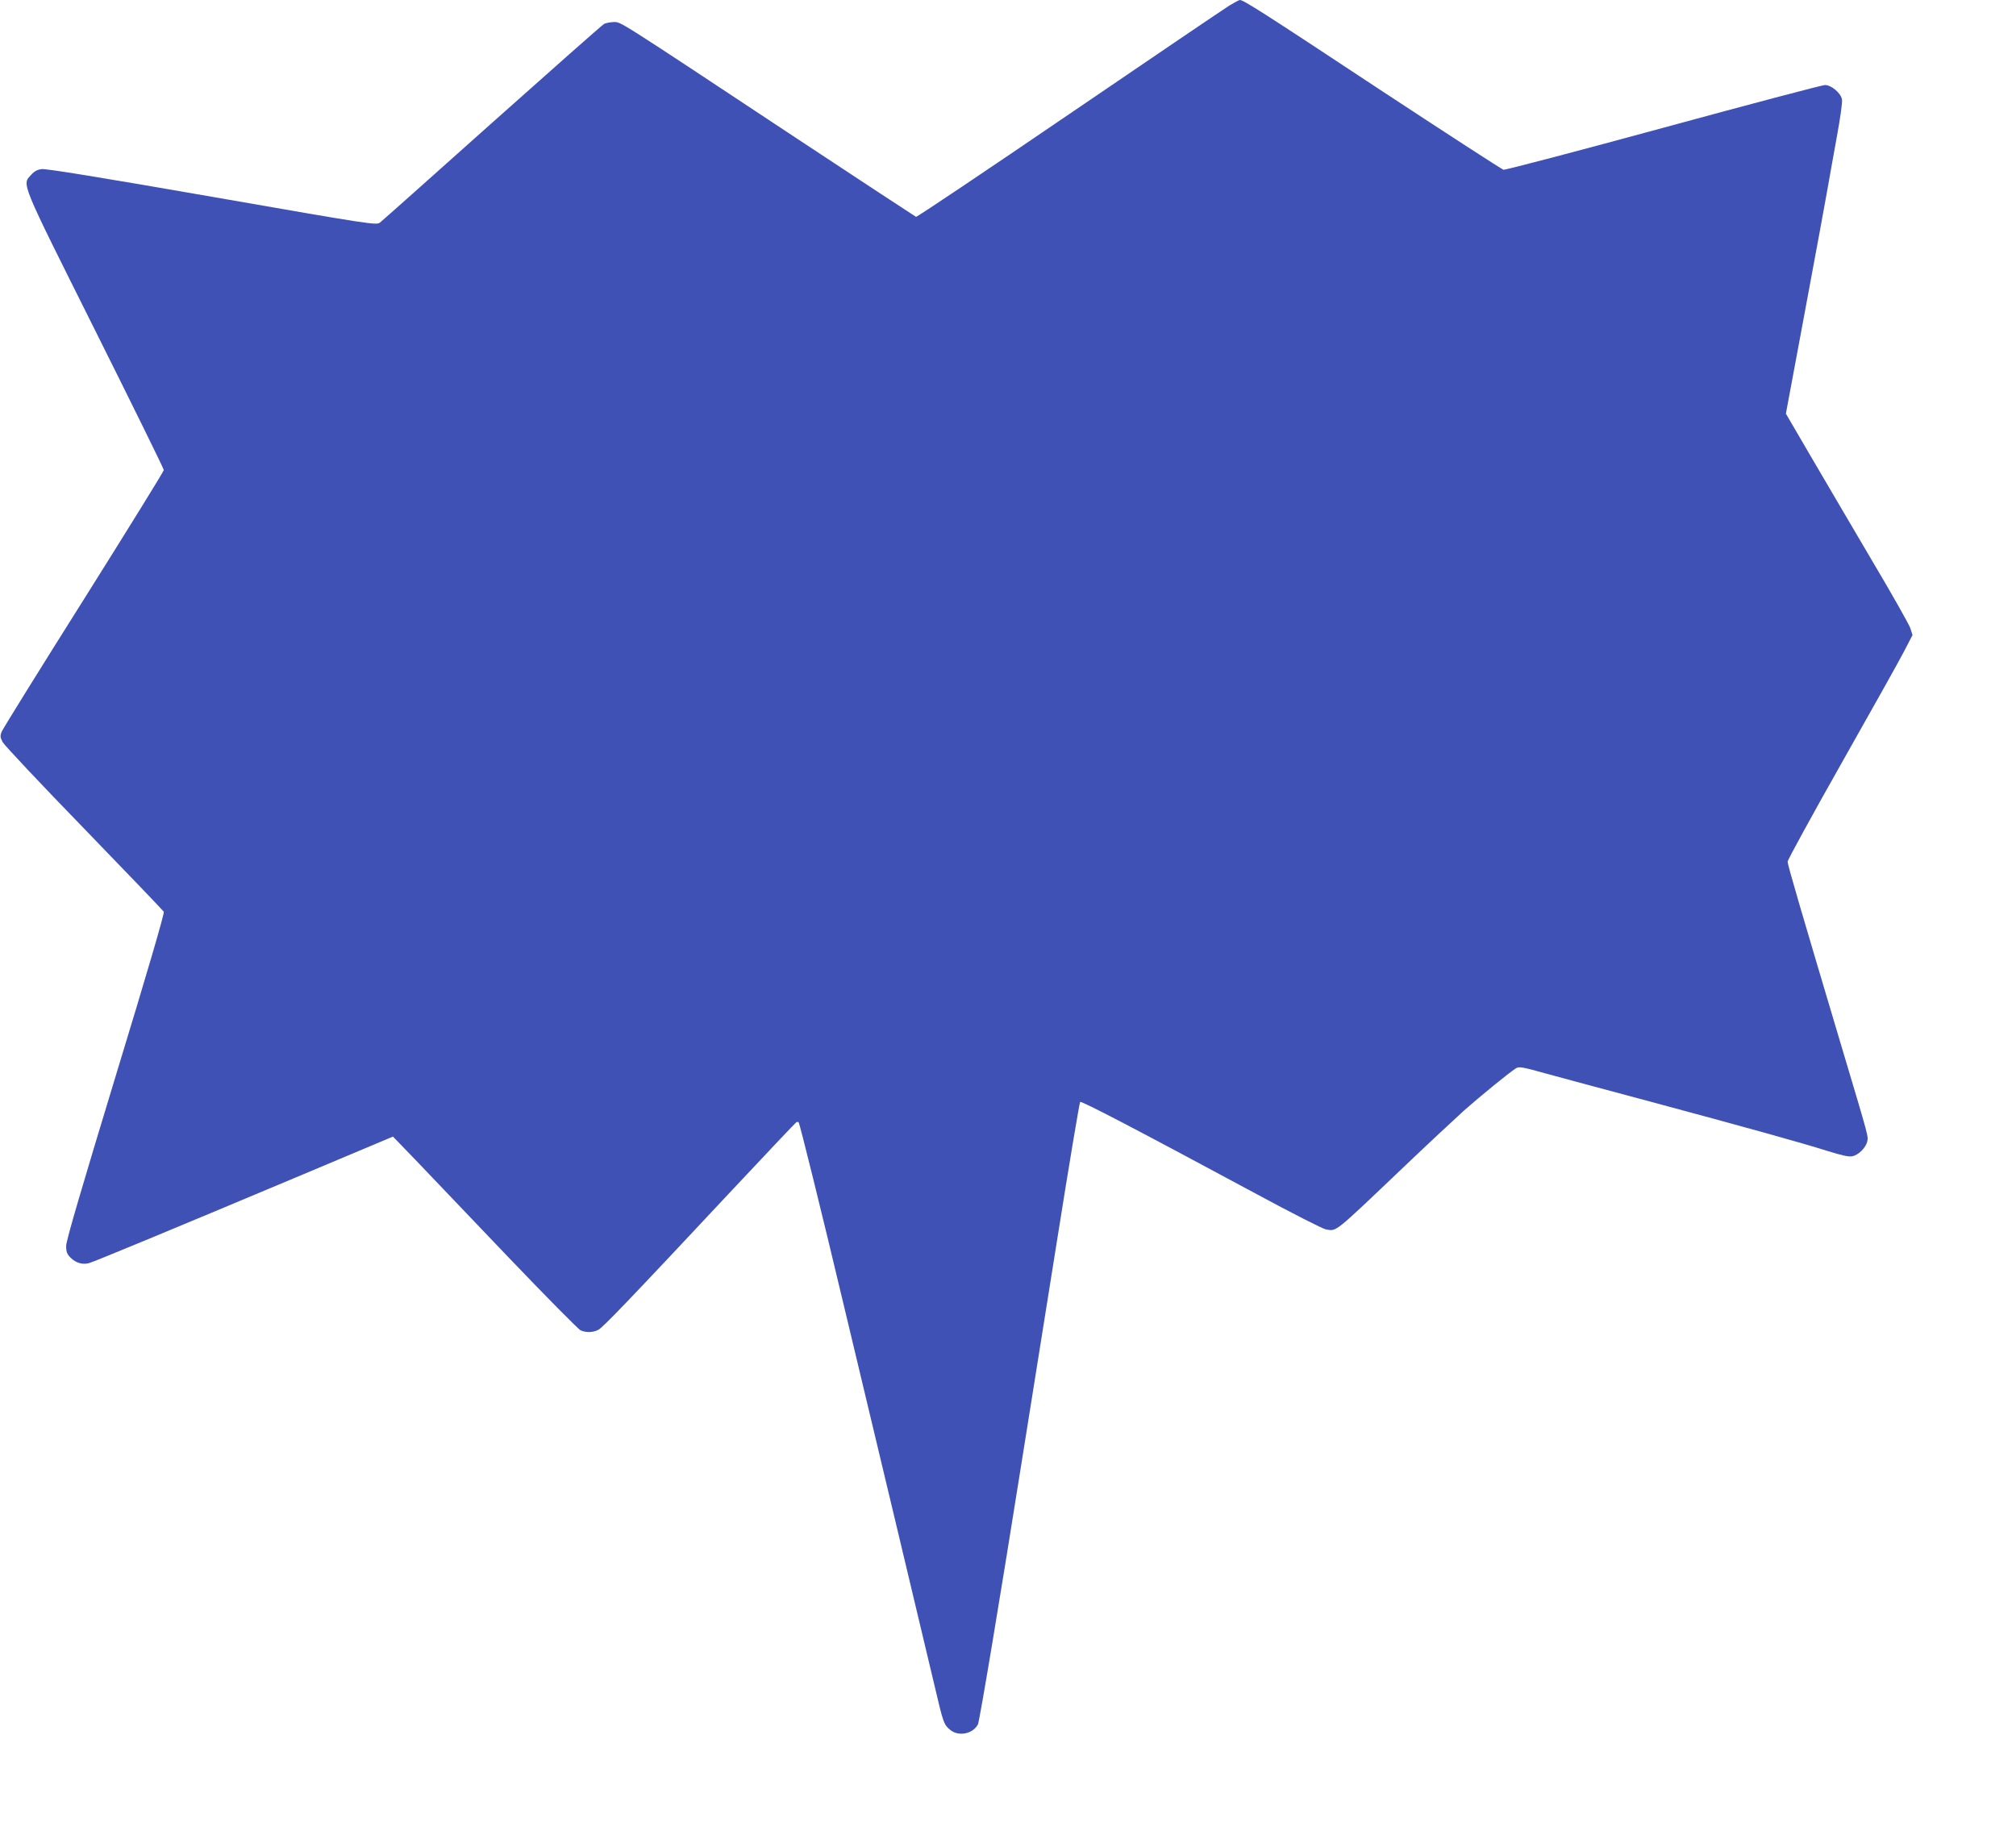 <?xml version="1.0" standalone="no"?>
<!DOCTYPE svg PUBLIC "-//W3C//DTD SVG 20010904//EN"
 "http://www.w3.org/TR/2001/REC-SVG-20010904/DTD/svg10.dtd">
<svg version="1.0" xmlns="http://www.w3.org/2000/svg"
 width="1280pt" height="1168pt" viewBox="0 0 1280 1168"
 preserveAspectRatio="xMidYMid meet">
<g transform="translate(0,1168) scale(0.1,-0.1)"
fill="#3f51b5" stroke="none">
<path d="M7809 11647 c-30 -18 -488 -329 -1018 -690 -531 -362 -969 -656 -975
-654 -6 3 -346 226 -756 497 -1163 770 -1116 740 -1164 740 -22 -1 -51 -6 -62
-13 -12 -7 -331 -289 -710 -627 -378 -338 -698 -623 -711 -633 -22 -18 -45
-15 -1065 163 -701 122 -1056 180 -1083 176 -28 -3 -48 -14 -67 -36 -59 -65
-73 -29 407 -990 239 -479 435 -877 435 -885 0 -8 -229 -378 -508 -822 -280
-444 -514 -822 -521 -839 -11 -27 -10 -37 6 -67 10 -19 242 -266 516 -548 274
-283 502 -521 507 -529 5 -10 -105 -386 -306 -1045 -216 -711 -314 -1044 -314
-1077 0 -38 5 -52 29 -76 34 -33 76 -45 118 -33 37 11 527 214 1298 538 l630
265 143 -148 c78 -82 340 -356 582 -610 242 -253 452 -466 466 -472 34 -16 79
-15 113 3 29 15 188 180 866 905 209 223 384 408 390 412 5 4 13 4 16 0 7 -9
142 -553 289 -1172 60 -250 204 -853 320 -1340 116 -487 231 -970 256 -1075
52 -223 57 -238 96 -270 53 -45 145 -27 177 34 10 18 141 803 285 1711 47 294
146 917 221 1385 74 467 139 853 143 857 8 8 366 -179 1122 -586 222 -120 419
-220 437 -223 72 -12 43 -35 503 403 151 144 321 302 376 352 97 86 283 238
328 267 19 13 39 10 186 -31 91 -25 383 -104 650 -175 629 -169 984 -268 1142
-318 90 -28 137 -39 158 -34 39 7 86 54 95 92 8 36 14 13 -160 596 -262 879
-345 1162 -345 1183 0 11 154 292 341 623 188 332 367 652 397 710 l55 106
-14 44 c-8 24 -119 220 -246 434 -126 215 -301 511 -387 659 l-157 269 125
671 c69 369 132 714 141 766 9 52 34 193 56 313 24 131 38 230 34 247 -9 41
-68 90 -108 90 -17 0 -479 -122 -1025 -271 -547 -149 -1004 -269 -1016 -267
-11 3 -372 237 -802 520 -722 477 -848 558 -872 558 -4 0 -33 -15 -63 -33z"/>
</g>
</svg>
